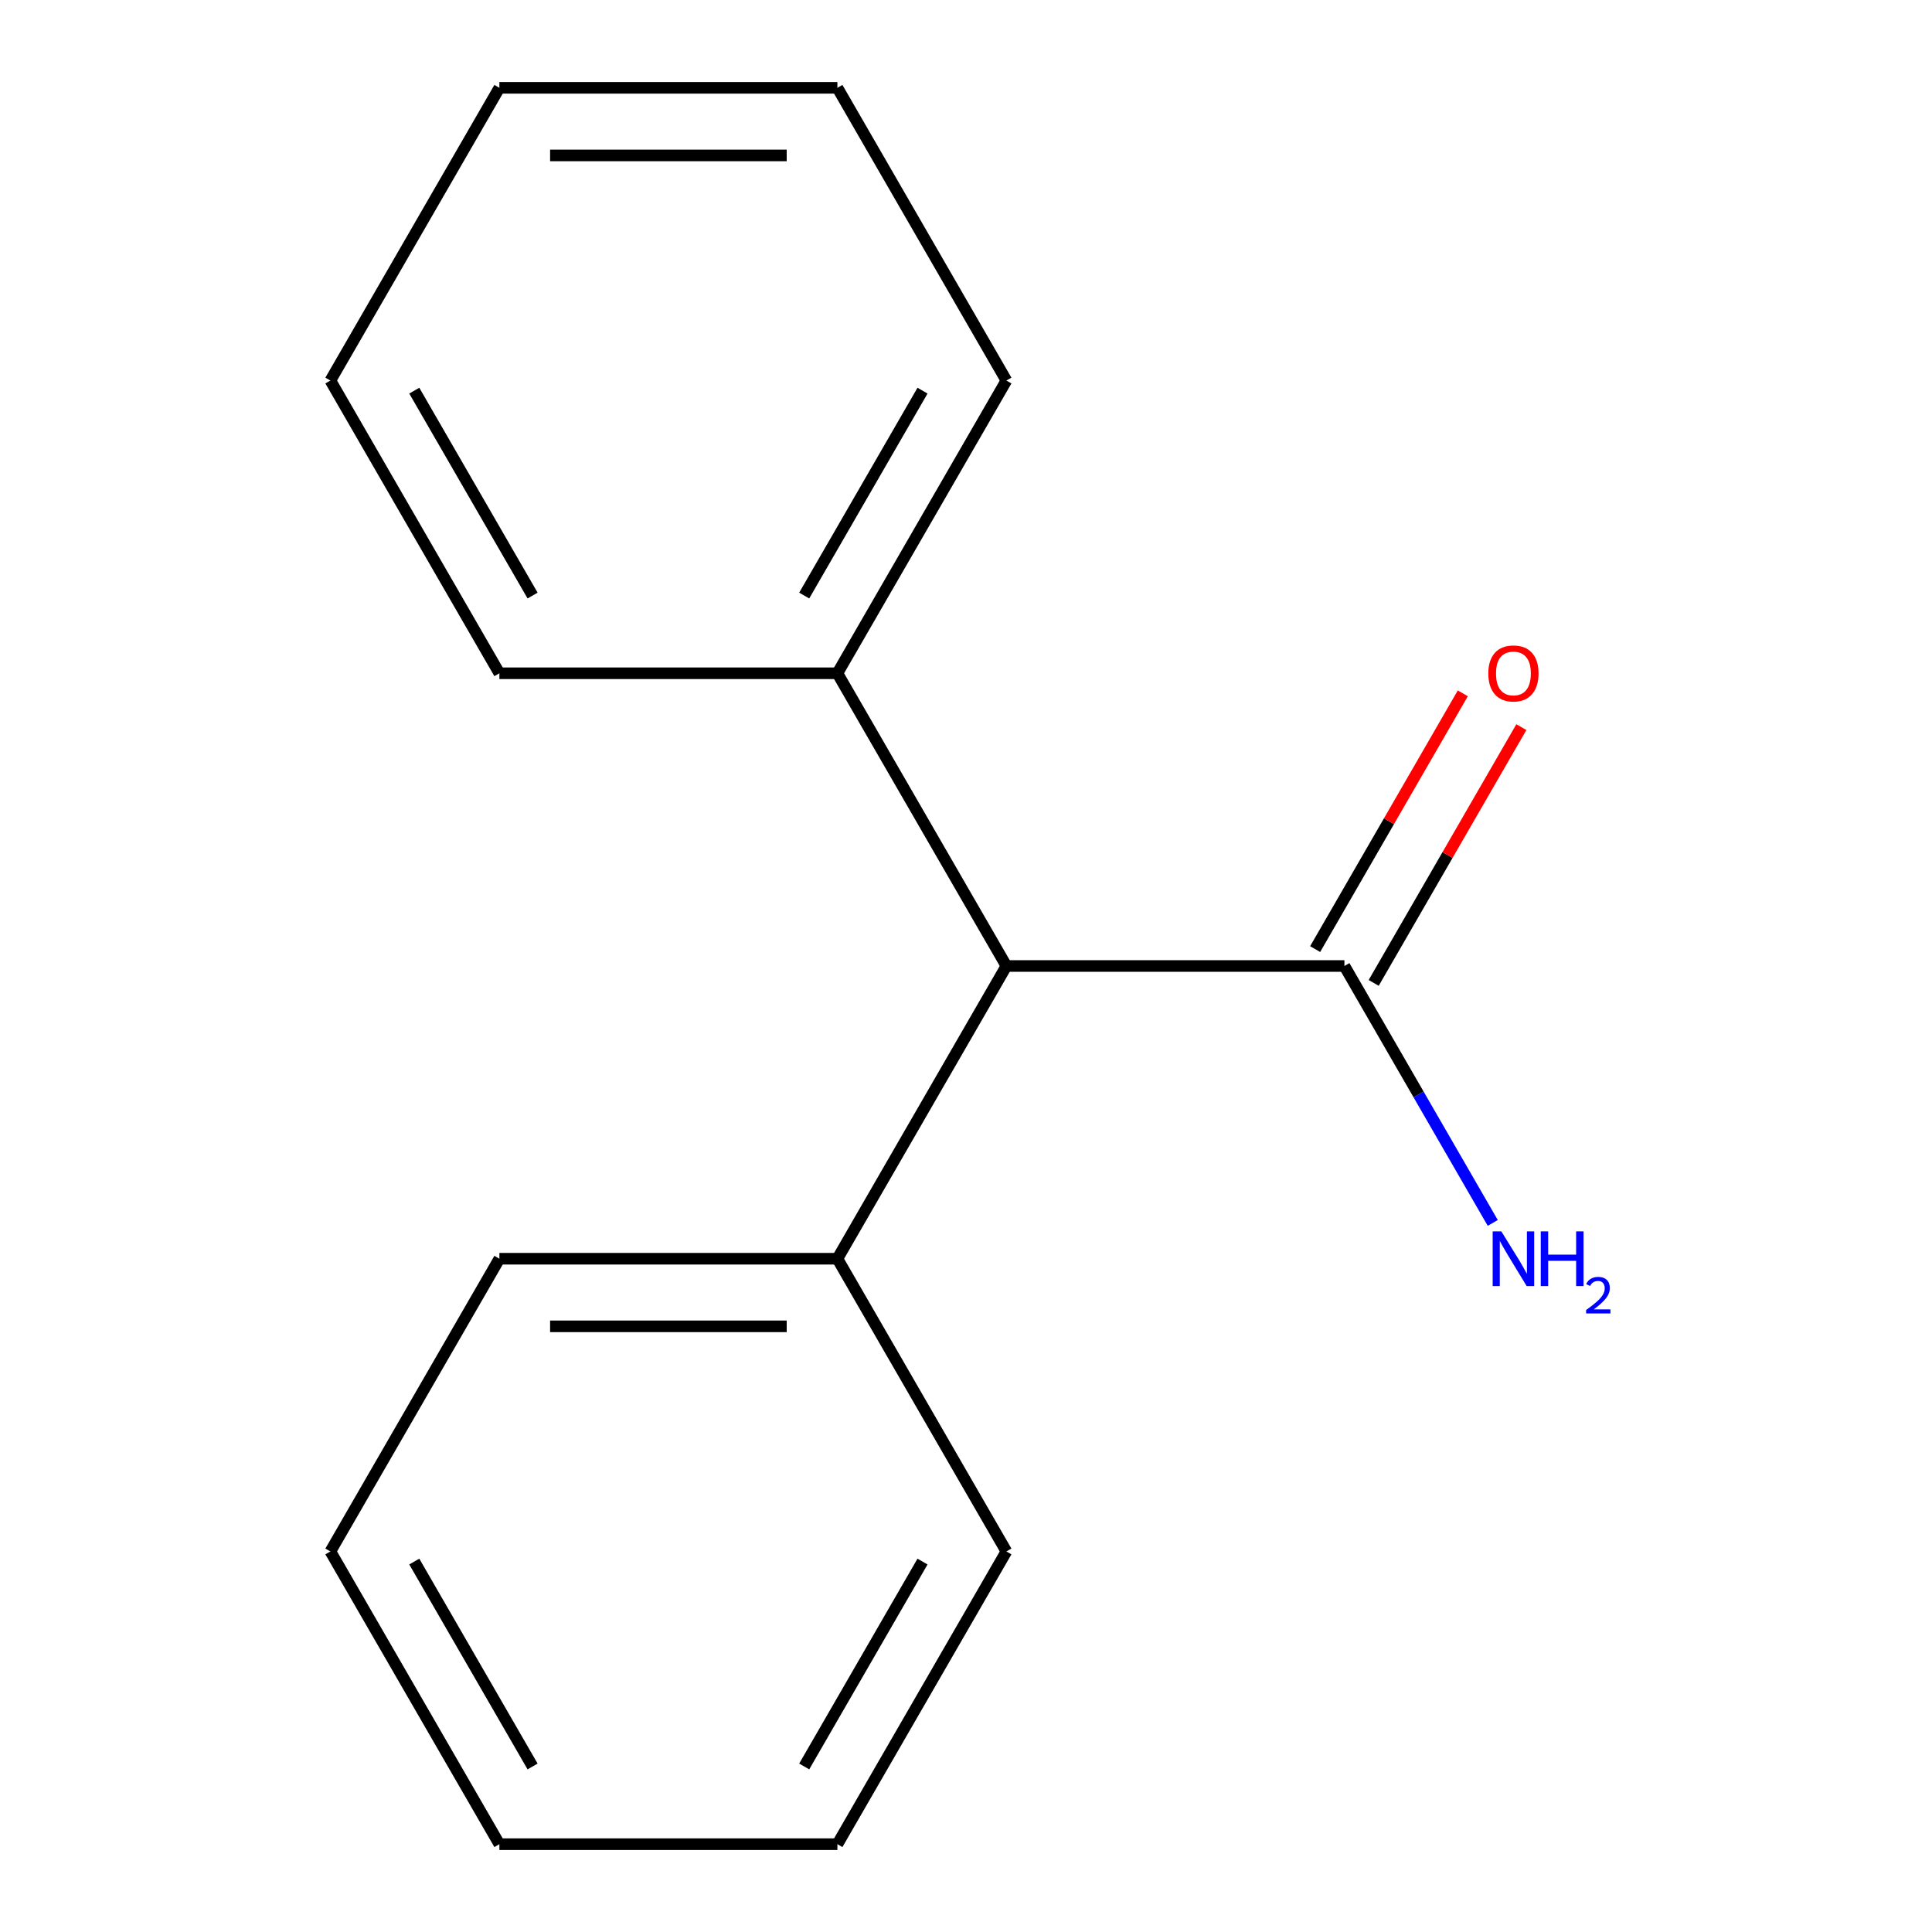 <?xml version='1.0' encoding='iso-8859-1'?>
<svg version='1.1' baseProfile='full'
              xmlns='http://www.w3.org/2000/svg'
                      xmlns:rdkit='http://www.rdkit.org/xml'
                      xmlns:xlink='http://www.w3.org/1999/xlink'
                  xml:space='preserve'
width='1000px' height='1000px' viewBox='0 0 1000 1000'>
<!-- END OF HEADER -->
<rect style='opacity:1.0;fill:#FFFFFF;stroke:none' width='1000' height='1000' x='0' y='0'> </rect>
<path class='bond-0' d='M 695.869,500 L 520.915,500' style='fill:none;fill-rule:evenodd;stroke:#000000;stroke-width:6px;stroke-linecap:butt;stroke-linejoin:miter;stroke-opacity:1' />
<path class='bond-1' d='M 711.021,508.748 L 749.236,442.557' style='fill:none;fill-rule:evenodd;stroke:#000000;stroke-width:6px;stroke-linecap:butt;stroke-linejoin:miter;stroke-opacity:1' />
<path class='bond-1' d='M 749.236,442.557 L 787.451,376.366' style='fill:none;fill-rule:evenodd;stroke:#FF0000;stroke-width:6px;stroke-linecap:butt;stroke-linejoin:miter;stroke-opacity:1' />
<path class='bond-1' d='M 680.718,491.252 L 718.933,425.062' style='fill:none;fill-rule:evenodd;stroke:#000000;stroke-width:6px;stroke-linecap:butt;stroke-linejoin:miter;stroke-opacity:1' />
<path class='bond-1' d='M 718.933,425.062 L 757.148,358.871' style='fill:none;fill-rule:evenodd;stroke:#FF0000;stroke-width:6px;stroke-linecap:butt;stroke-linejoin:miter;stroke-opacity:1' />
<path class='bond-4' d='M 695.869,500 L 734.258,566.491' style='fill:none;fill-rule:evenodd;stroke:#000000;stroke-width:6px;stroke-linecap:butt;stroke-linejoin:miter;stroke-opacity:1' />
<path class='bond-4' d='M 734.258,566.491 L 772.646,632.981' style='fill:none;fill-rule:evenodd;stroke:#0000FF;stroke-width:6px;stroke-linecap:butt;stroke-linejoin:miter;stroke-opacity:1' />
<path class='bond-2' d='M 520.915,500 L 433.437,651.515' style='fill:none;fill-rule:evenodd;stroke:#000000;stroke-width:6px;stroke-linecap:butt;stroke-linejoin:miter;stroke-opacity:1' />
<path class='bond-3' d='M 520.915,500 L 433.437,348.485' style='fill:none;fill-rule:evenodd;stroke:#000000;stroke-width:6px;stroke-linecap:butt;stroke-linejoin:miter;stroke-opacity:1' />
<path class='bond-6' d='M 433.437,651.515 L 258.483,651.515' style='fill:none;fill-rule:evenodd;stroke:#000000;stroke-width:6px;stroke-linecap:butt;stroke-linejoin:miter;stroke-opacity:1' />
<path class='bond-6' d='M 407.194,686.506 L 284.726,686.506' style='fill:none;fill-rule:evenodd;stroke:#000000;stroke-width:6px;stroke-linecap:butt;stroke-linejoin:miter;stroke-opacity:1' />
<path class='bond-7' d='M 433.437,651.515 L 520.915,803.03' style='fill:none;fill-rule:evenodd;stroke:#000000;stroke-width:6px;stroke-linecap:butt;stroke-linejoin:miter;stroke-opacity:1' />
<path class='bond-5' d='M 433.437,348.485 L 520.915,196.97' style='fill:none;fill-rule:evenodd;stroke:#000000;stroke-width:6px;stroke-linecap:butt;stroke-linejoin:miter;stroke-opacity:1' />
<path class='bond-5' d='M 416.256,308.262 L 477.49,202.202' style='fill:none;fill-rule:evenodd;stroke:#000000;stroke-width:6px;stroke-linecap:butt;stroke-linejoin:miter;stroke-opacity:1' />
<path class='bond-8' d='M 433.437,348.485 L 258.483,348.485' style='fill:none;fill-rule:evenodd;stroke:#000000;stroke-width:6px;stroke-linecap:butt;stroke-linejoin:miter;stroke-opacity:1' />
<path class='bond-9' d='M 520.915,196.97 L 433.437,45.455' style='fill:none;fill-rule:evenodd;stroke:#000000;stroke-width:6px;stroke-linecap:butt;stroke-linejoin:miter;stroke-opacity:1' />
<path class='bond-10' d='M 258.483,651.515 L 171.005,803.03' style='fill:none;fill-rule:evenodd;stroke:#000000;stroke-width:6px;stroke-linecap:butt;stroke-linejoin:miter;stroke-opacity:1' />
<path class='bond-12' d='M 520.915,803.03 L 433.437,954.545' style='fill:none;fill-rule:evenodd;stroke:#000000;stroke-width:6px;stroke-linecap:butt;stroke-linejoin:miter;stroke-opacity:1' />
<path class='bond-12' d='M 477.49,808.262 L 416.256,914.323' style='fill:none;fill-rule:evenodd;stroke:#000000;stroke-width:6px;stroke-linecap:butt;stroke-linejoin:miter;stroke-opacity:1' />
<path class='bond-11' d='M 258.483,348.485 L 171.005,196.97' style='fill:none;fill-rule:evenodd;stroke:#000000;stroke-width:6px;stroke-linecap:butt;stroke-linejoin:miter;stroke-opacity:1' />
<path class='bond-11' d='M 275.664,308.262 L 214.43,202.202' style='fill:none;fill-rule:evenodd;stroke:#000000;stroke-width:6px;stroke-linecap:butt;stroke-linejoin:miter;stroke-opacity:1' />
<path class='bond-15' d='M 433.437,45.455 L 258.483,45.455' style='fill:none;fill-rule:evenodd;stroke:#000000;stroke-width:6px;stroke-linecap:butt;stroke-linejoin:miter;stroke-opacity:1' />
<path class='bond-15' d='M 407.194,80.445 L 284.726,80.445' style='fill:none;fill-rule:evenodd;stroke:#000000;stroke-width:6px;stroke-linecap:butt;stroke-linejoin:miter;stroke-opacity:1' />
<path class='bond-16' d='M 171.005,803.03 L 258.483,954.545' style='fill:none;fill-rule:evenodd;stroke:#000000;stroke-width:6px;stroke-linecap:butt;stroke-linejoin:miter;stroke-opacity:1' />
<path class='bond-16' d='M 214.43,808.262 L 275.664,914.323' style='fill:none;fill-rule:evenodd;stroke:#000000;stroke-width:6px;stroke-linecap:butt;stroke-linejoin:miter;stroke-opacity:1' />
<path class='bond-14' d='M 171.005,196.97 L 258.483,45.455' style='fill:none;fill-rule:evenodd;stroke:#000000;stroke-width:6px;stroke-linecap:butt;stroke-linejoin:miter;stroke-opacity:1' />
<path class='bond-13' d='M 433.437,954.545 L 258.483,954.545' style='fill:none;fill-rule:evenodd;stroke:#000000;stroke-width:6px;stroke-linecap:butt;stroke-linejoin:miter;stroke-opacity:1' />
<path  class='atom-2' d='M 770.347 348.565
Q 770.347 341.765, 773.707 337.965
Q 777.067 334.165, 783.347 334.165
Q 789.627 334.165, 792.987 337.965
Q 796.347 341.765, 796.347 348.565
Q 796.347 355.445, 792.947 359.365
Q 789.547 363.245, 783.347 363.245
Q 777.107 363.245, 773.707 359.365
Q 770.347 355.485, 770.347 348.565
M 783.347 360.045
Q 787.667 360.045, 789.987 357.165
Q 792.347 354.245, 792.347 348.565
Q 792.347 343.005, 789.987 340.205
Q 787.667 337.365, 783.347 337.365
Q 779.027 337.365, 776.667 340.165
Q 774.347 342.965, 774.347 348.565
Q 774.347 354.285, 776.667 357.165
Q 779.027 360.045, 783.347 360.045
' fill='#FF0000'/>
<path  class='atom-5' d='M 777.087 637.355
L 786.367 652.355
Q 787.287 653.835, 788.767 656.515
Q 790.247 659.195, 790.327 659.355
L 790.327 637.355
L 794.087 637.355
L 794.087 665.675
L 790.207 665.675
L 780.247 649.275
Q 779.087 647.355, 777.847 645.155
Q 776.647 642.955, 776.287 642.275
L 776.287 665.675
L 772.607 665.675
L 772.607 637.355
L 777.087 637.355
' fill='#0000FF'/>
<path  class='atom-5' d='M 797.487 637.355
L 801.327 637.355
L 801.327 649.395
L 815.807 649.395
L 815.807 637.355
L 819.647 637.355
L 819.647 665.675
L 815.807 665.675
L 815.807 652.595
L 801.327 652.595
L 801.327 665.675
L 797.487 665.675
L 797.487 637.355
' fill='#0000FF'/>
<path  class='atom-5' d='M 821.019 664.682
Q 821.706 662.913, 823.343 661.936
Q 824.979 660.933, 827.25 660.933
Q 830.075 660.933, 831.659 662.464
Q 833.243 663.995, 833.243 666.714
Q 833.243 669.486, 831.183 672.074
Q 829.151 674.661, 824.927 677.723
L 833.559 677.723
L 833.559 679.835
L 820.967 679.835
L 820.967 678.066
Q 824.451 675.585, 826.511 673.737
Q 828.596 671.889, 829.599 670.226
Q 830.603 668.562, 830.603 666.846
Q 830.603 665.051, 829.705 664.048
Q 828.807 663.045, 827.25 663.045
Q 825.745 663.045, 824.742 663.652
Q 823.739 664.259, 823.026 665.606
L 821.019 664.682
' fill='#0000FF'/>
</svg>
